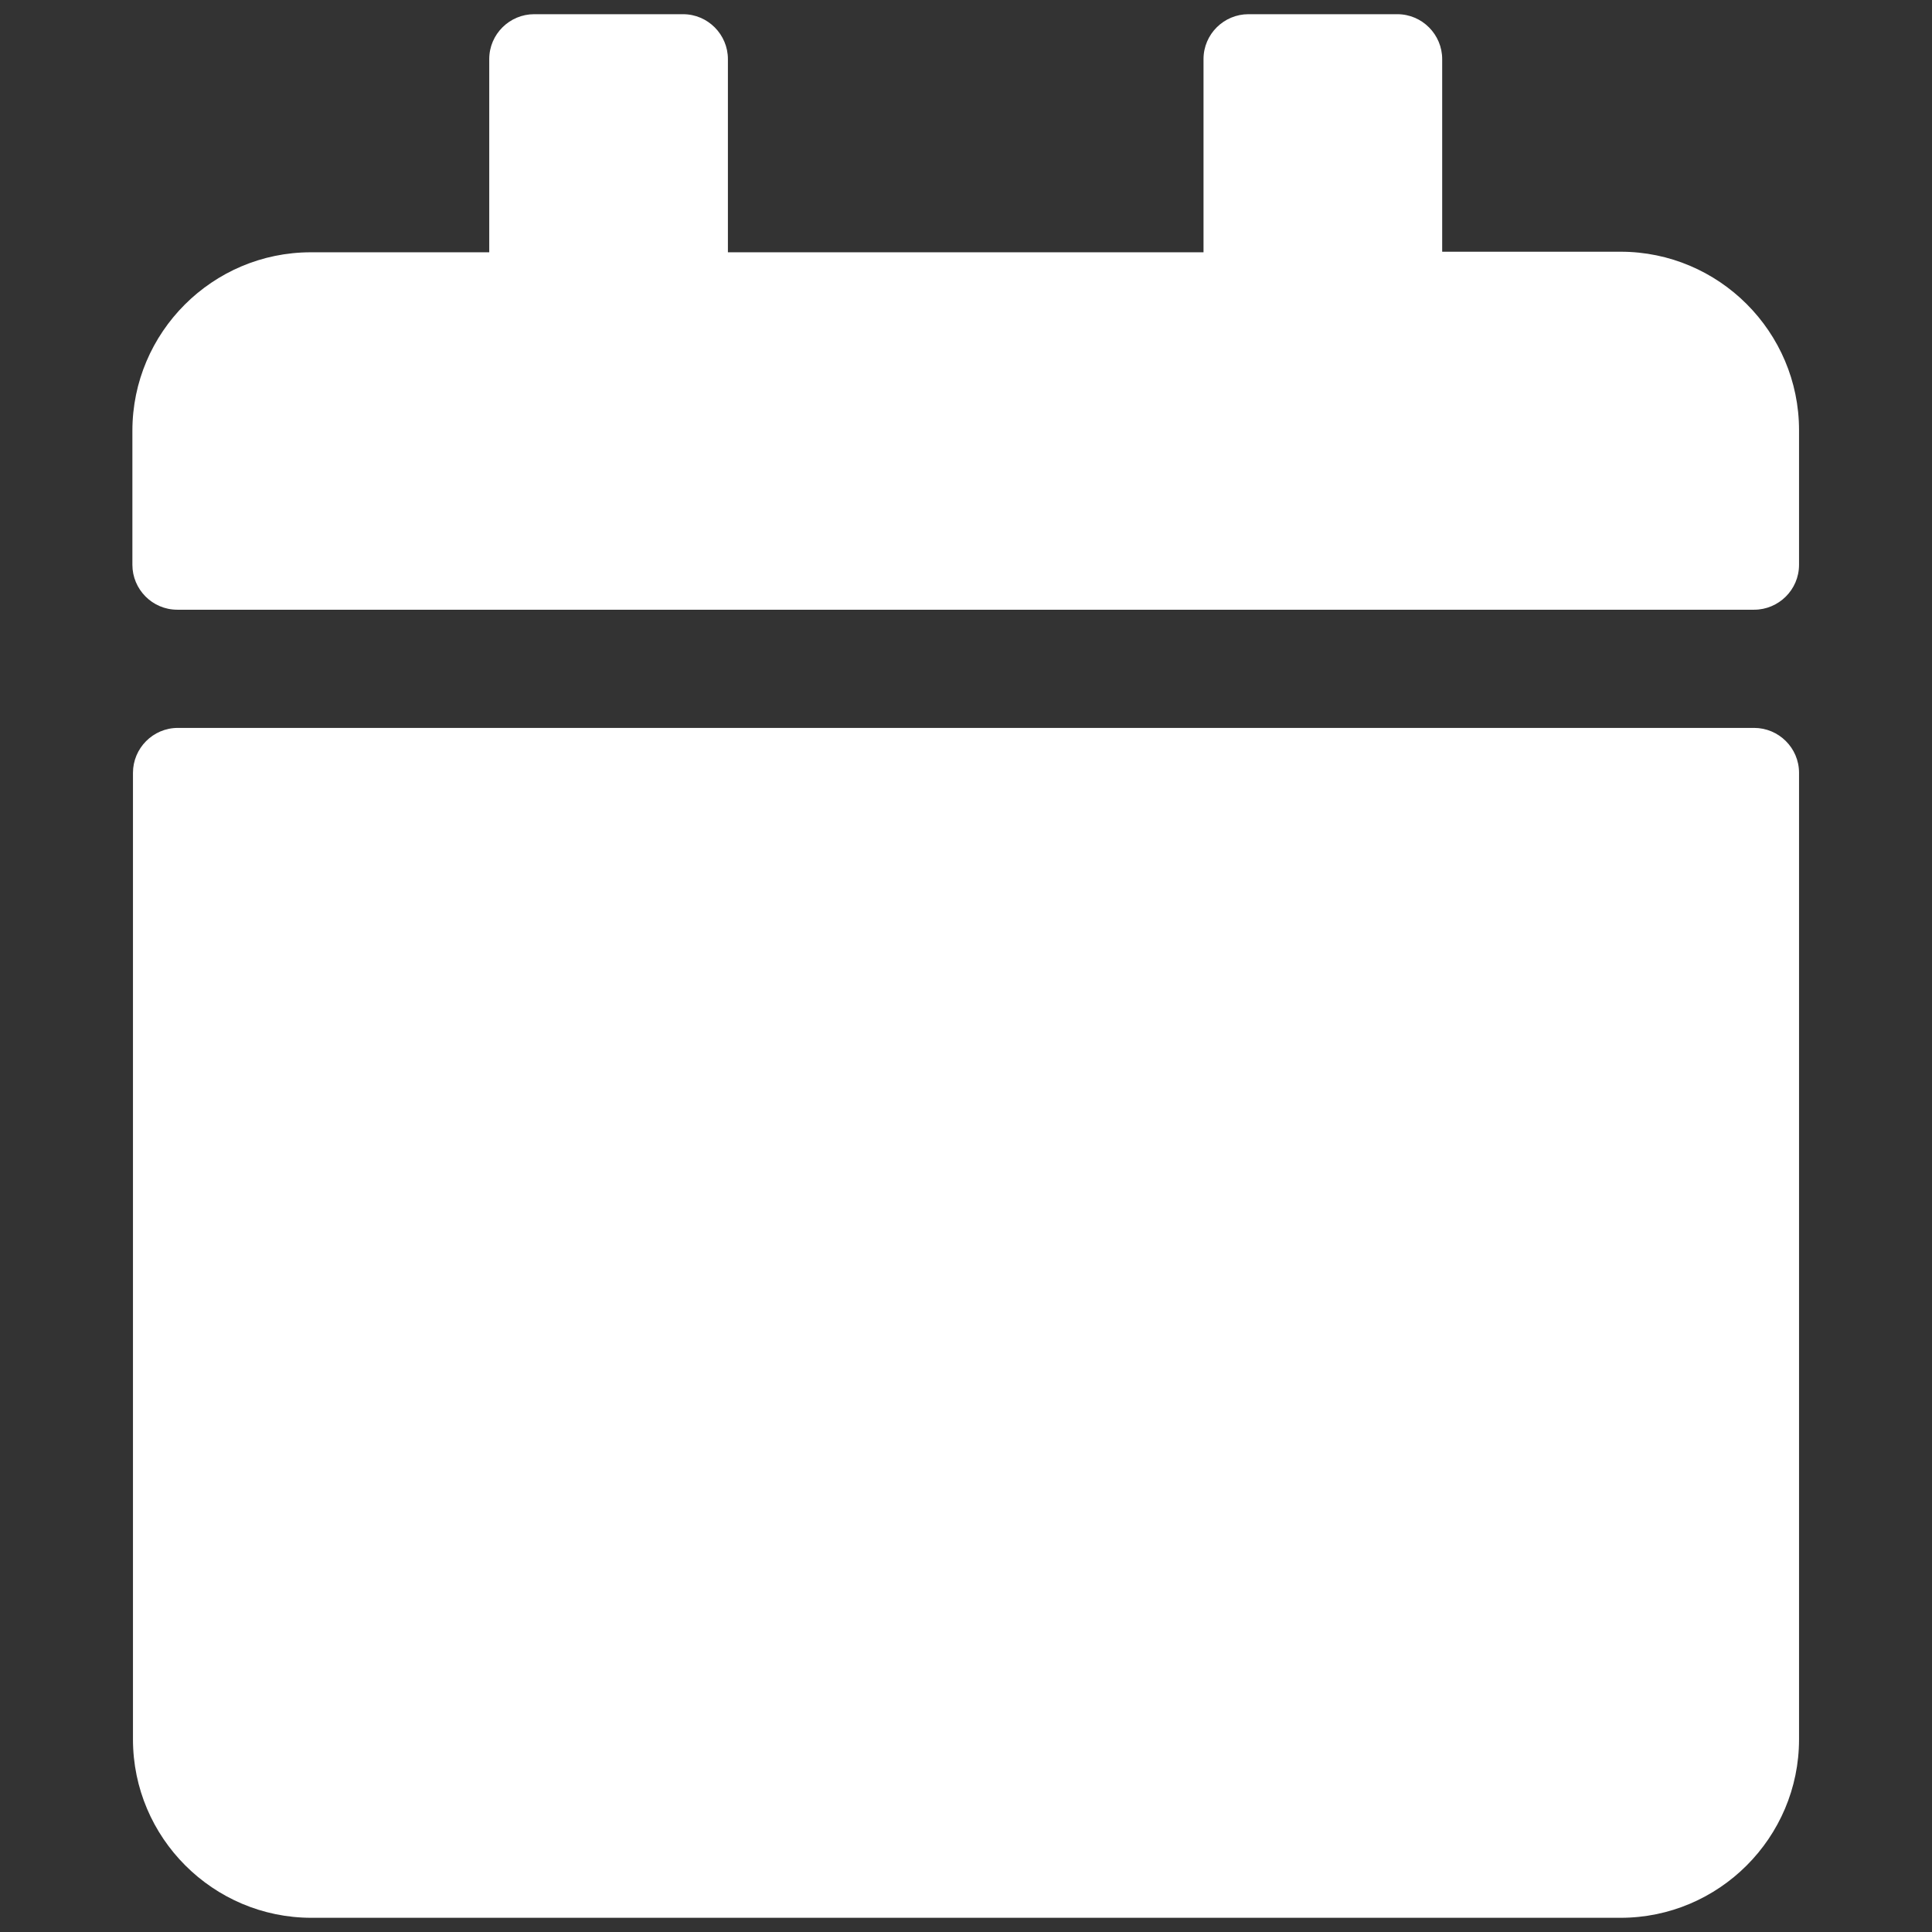 <svg height="34" viewBox="0 0 34 34" width="34" xmlns="http://www.w3.org/2000/svg"><rect x="0" y="0" width="34" height="34" fill="#333333" stroke="none"/><path d="m3.13 12.81h27.74c.43 0 .79.35.79.79v17.01c0 1.73-1.41 3.14-3.14 3.14h-23.04c-1.73 0-3.14-1.41-3.14-3.14v-17.01c0-.43.35-.79.79-.79zm28.53-2.88v-2.36c0-1.73-1.41-3.14-3.14-3.14h-3.14v-3.39c0-.43-.35-.79-.79-.79h-2.62c-.43 0-.79.35-.79.79v3.4h-8.37v-3.4c0-.43-.35-.79-.79-.79h-2.62c-.43 0-.79.35-.79.79v3.4h-3.14c-1.73 0-3.14 1.41-3.14 3.14v2.36c0 .43.35.79.79.79h27.75c.43 0 .79-.35.79-.79z" fill="#fff"/></svg>